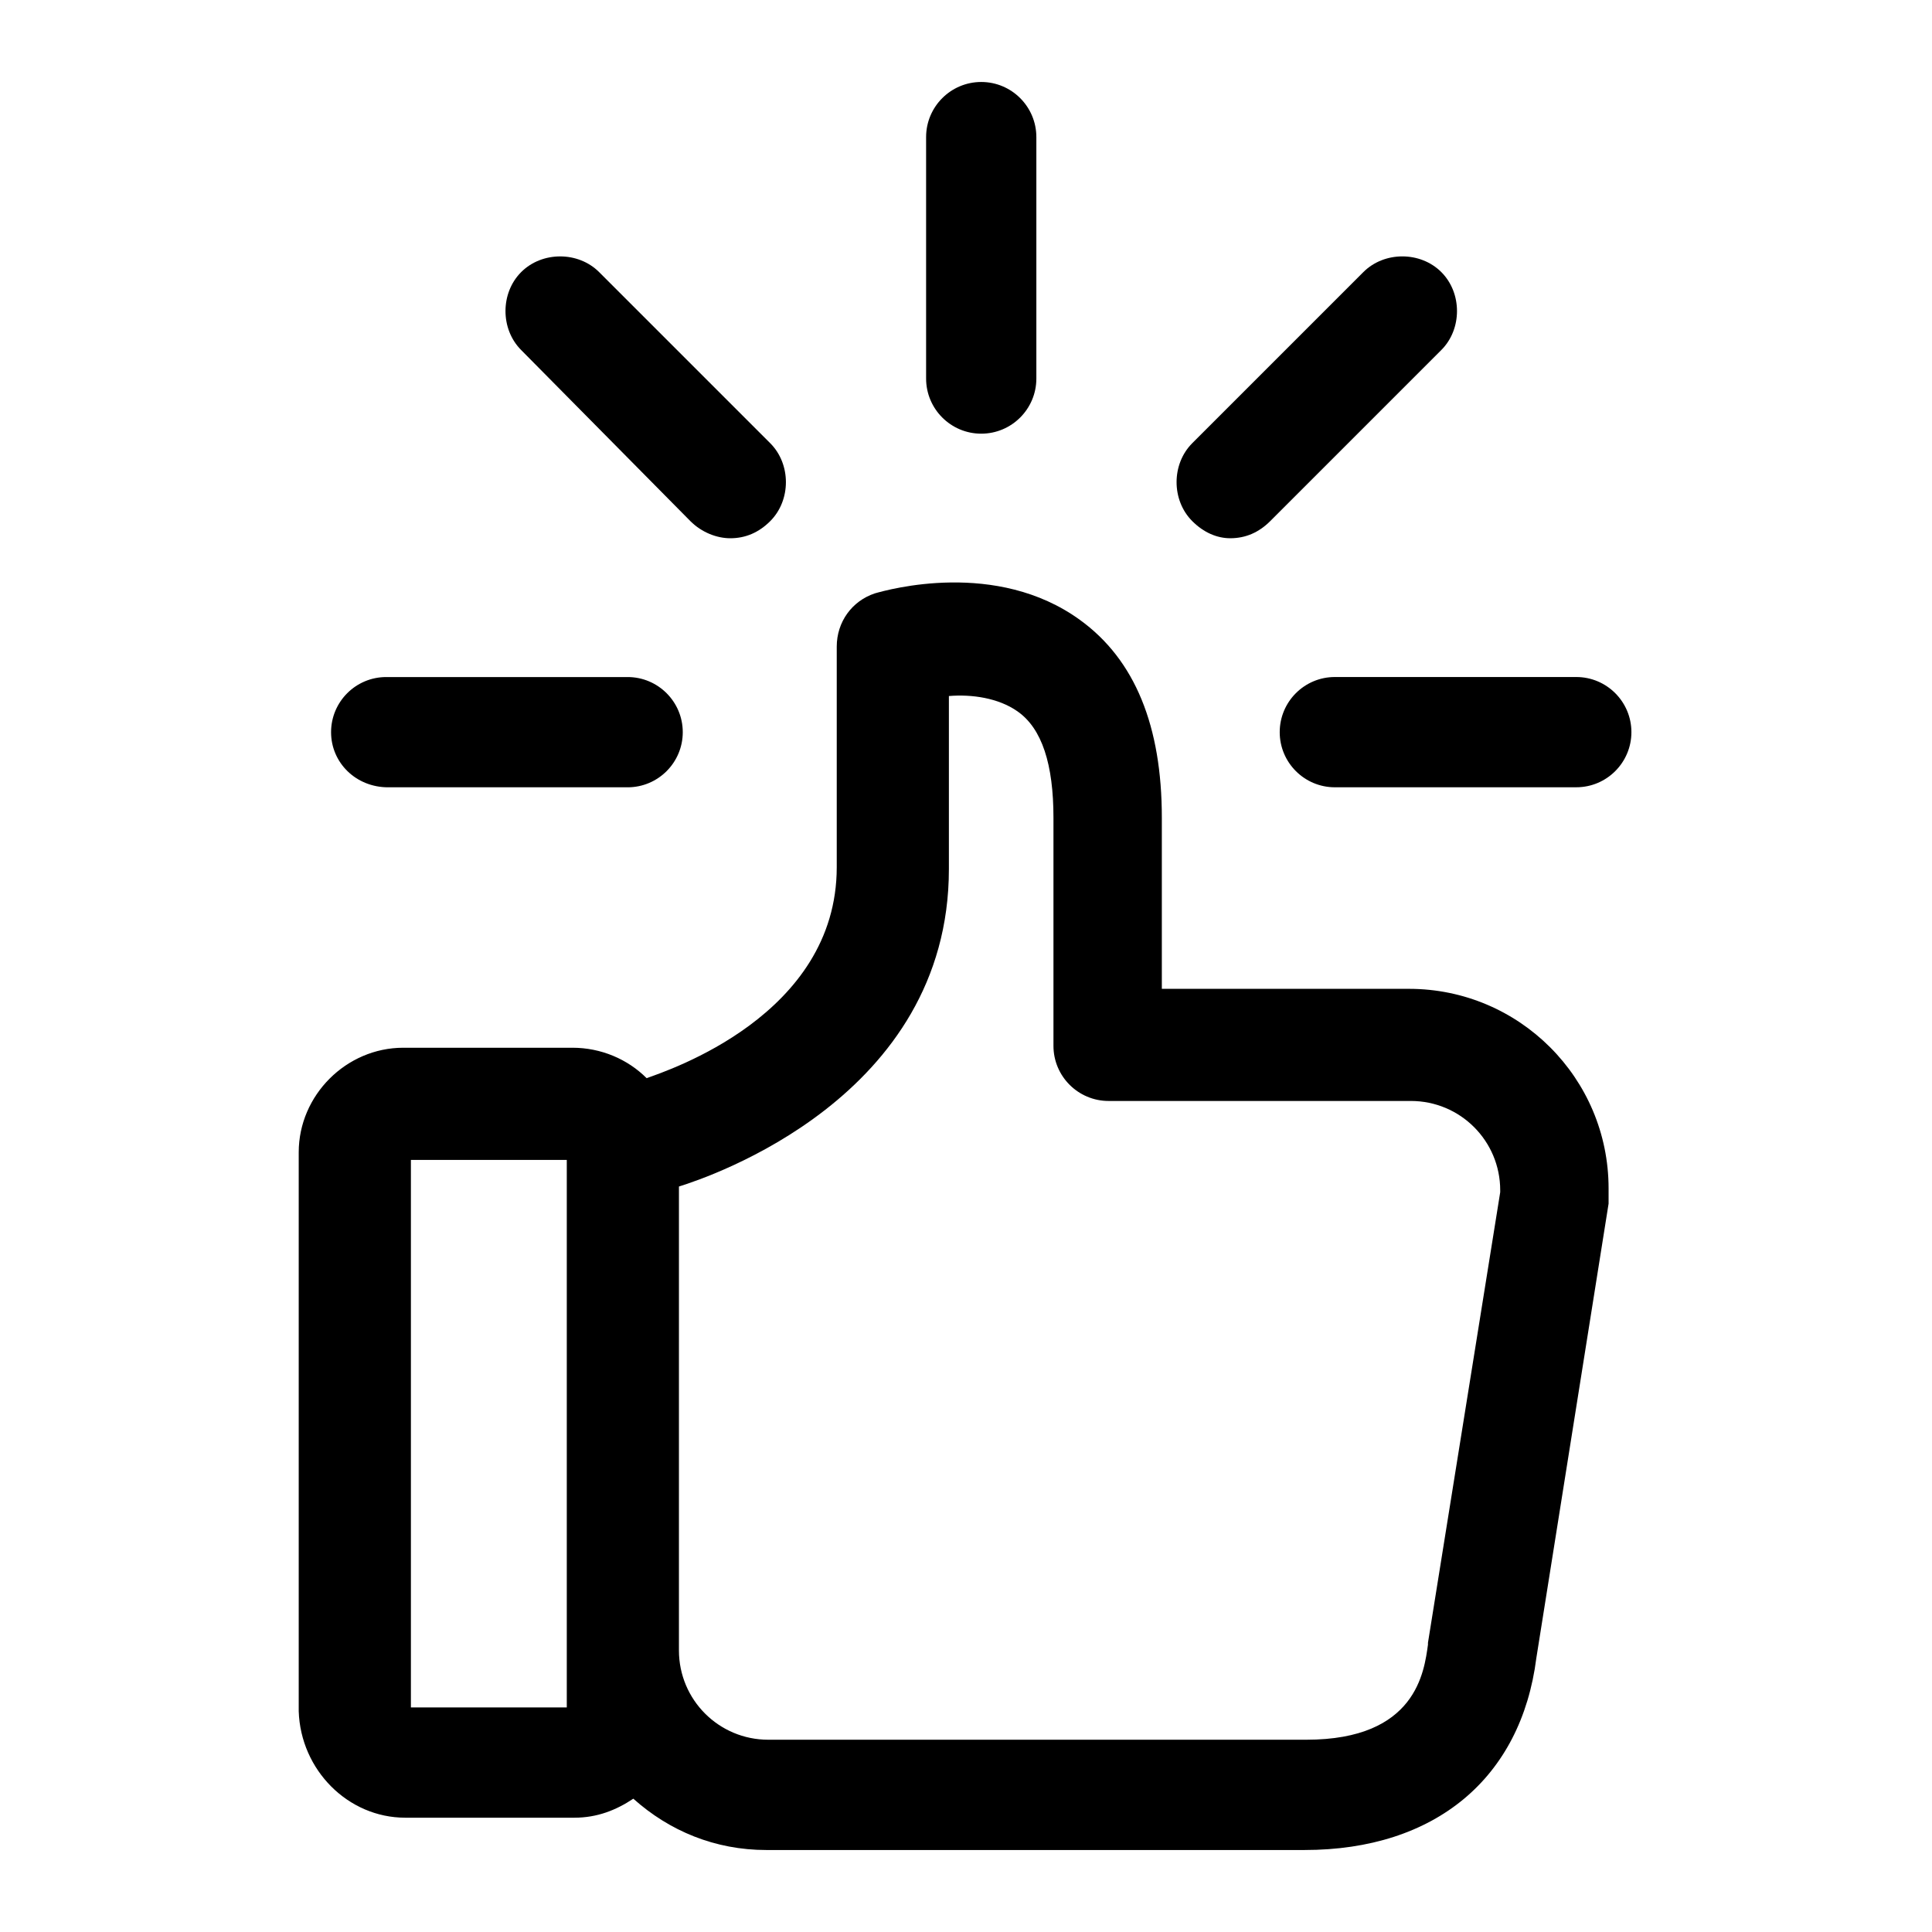 <?xml version="1.0" encoding="UTF-8"?>
<!-- Uploaded to: SVG Repo, www.svgrepo.com, Generator: SVG Repo Mixer Tools -->
<svg fill="#000000" width="800px" height="800px" version="1.1" viewBox="144 144 512 512" xmlns="http://www.w3.org/2000/svg">
 <path d="m251.38 625.71h44.84c6.047 0 11.082-2.016 15.617-5.039 9.574 8.566 21.664 13.602 35.266 13.602h142.58c34.762 0 57.434-19.145 61.465-50.883l19.145-120.41v-2.519-1.512c0-29.223-23.68-52.898-52.898-52.898h-65.496v-45.344c0-24.184-7.055-41.816-21.664-52.395-22.168-16.121-50.883-8.062-54.41-7.055-6.047 2.016-10.078 7.559-10.078 14.105v58.441c0 39.297-44.84 53.906-50.383 55.922-5.039-5.039-12.09-8.062-19.648-8.062h-44.84c-15.113 0-27.711 12.594-27.711 27.711v148.12c0.508 15.617 13.105 28.215 28.219 28.215zm72.547-167.27c8.062-2.519 71.539-23.68 71.539-84.137v-45.848c6.047-0.504 13.098 0.504 18.137 4.031 6.551 4.535 9.574 14.105 9.574 28.215v60.457c0 8.062 6.551 14.609 14.609 14.609h80.105c13.098 0 23.68 10.578 23.68 23.68v0.504l-19.145 119.4v0.504c-1.008 7.055-3.023 25.191-32.242 25.191h-142.58c-13.098 0-23.68-10.578-23.68-23.68zm-71.035-7.055h41.312v145.1h-41.312zm207.07-169.28c-5.543-5.543-5.543-15.113 0-20.656l45.344-45.344c5.543-5.543 15.113-5.543 20.656 0s5.543 15.113 0 20.656l-45.344 45.344c-3.023 3.023-6.551 4.535-10.578 4.535-3.531 0-7.055-1.512-10.078-4.535zm37.785 41.312h63.984c8.062 0 14.609 6.551 14.609 14.609 0 8.062-6.551 14.609-14.609 14.609l-63.984 0.004c-8.062 0-14.609-6.551-14.609-14.609 0-8.062 6.547-14.613 14.609-14.613zm-108.32-79.098v-63.984c0-8.062 6.551-14.609 14.609-14.609 8.062 0 14.609 6.551 14.609 14.609v63.984c0 8.062-6.551 14.609-14.609 14.609-8.059 0.004-14.609-6.547-14.609-14.609zm-107.31-7.555c-5.543-5.543-5.543-15.113 0-20.656s15.113-5.543 20.656 0l45.344 45.344c5.543 5.543 5.543 15.113 0 20.656-3.023 3.023-6.551 4.535-10.578 4.535-3.527 0-7.559-1.512-10.578-4.535zm-50.379 101.27c0-8.062 6.551-14.609 14.609-14.609h63.984c8.062 0 14.609 6.551 14.609 14.609 0 8.062-6.551 14.609-14.609 14.609h-63.48c-8.562 0-15.113-6.551-15.113-14.609z"/>
</svg>